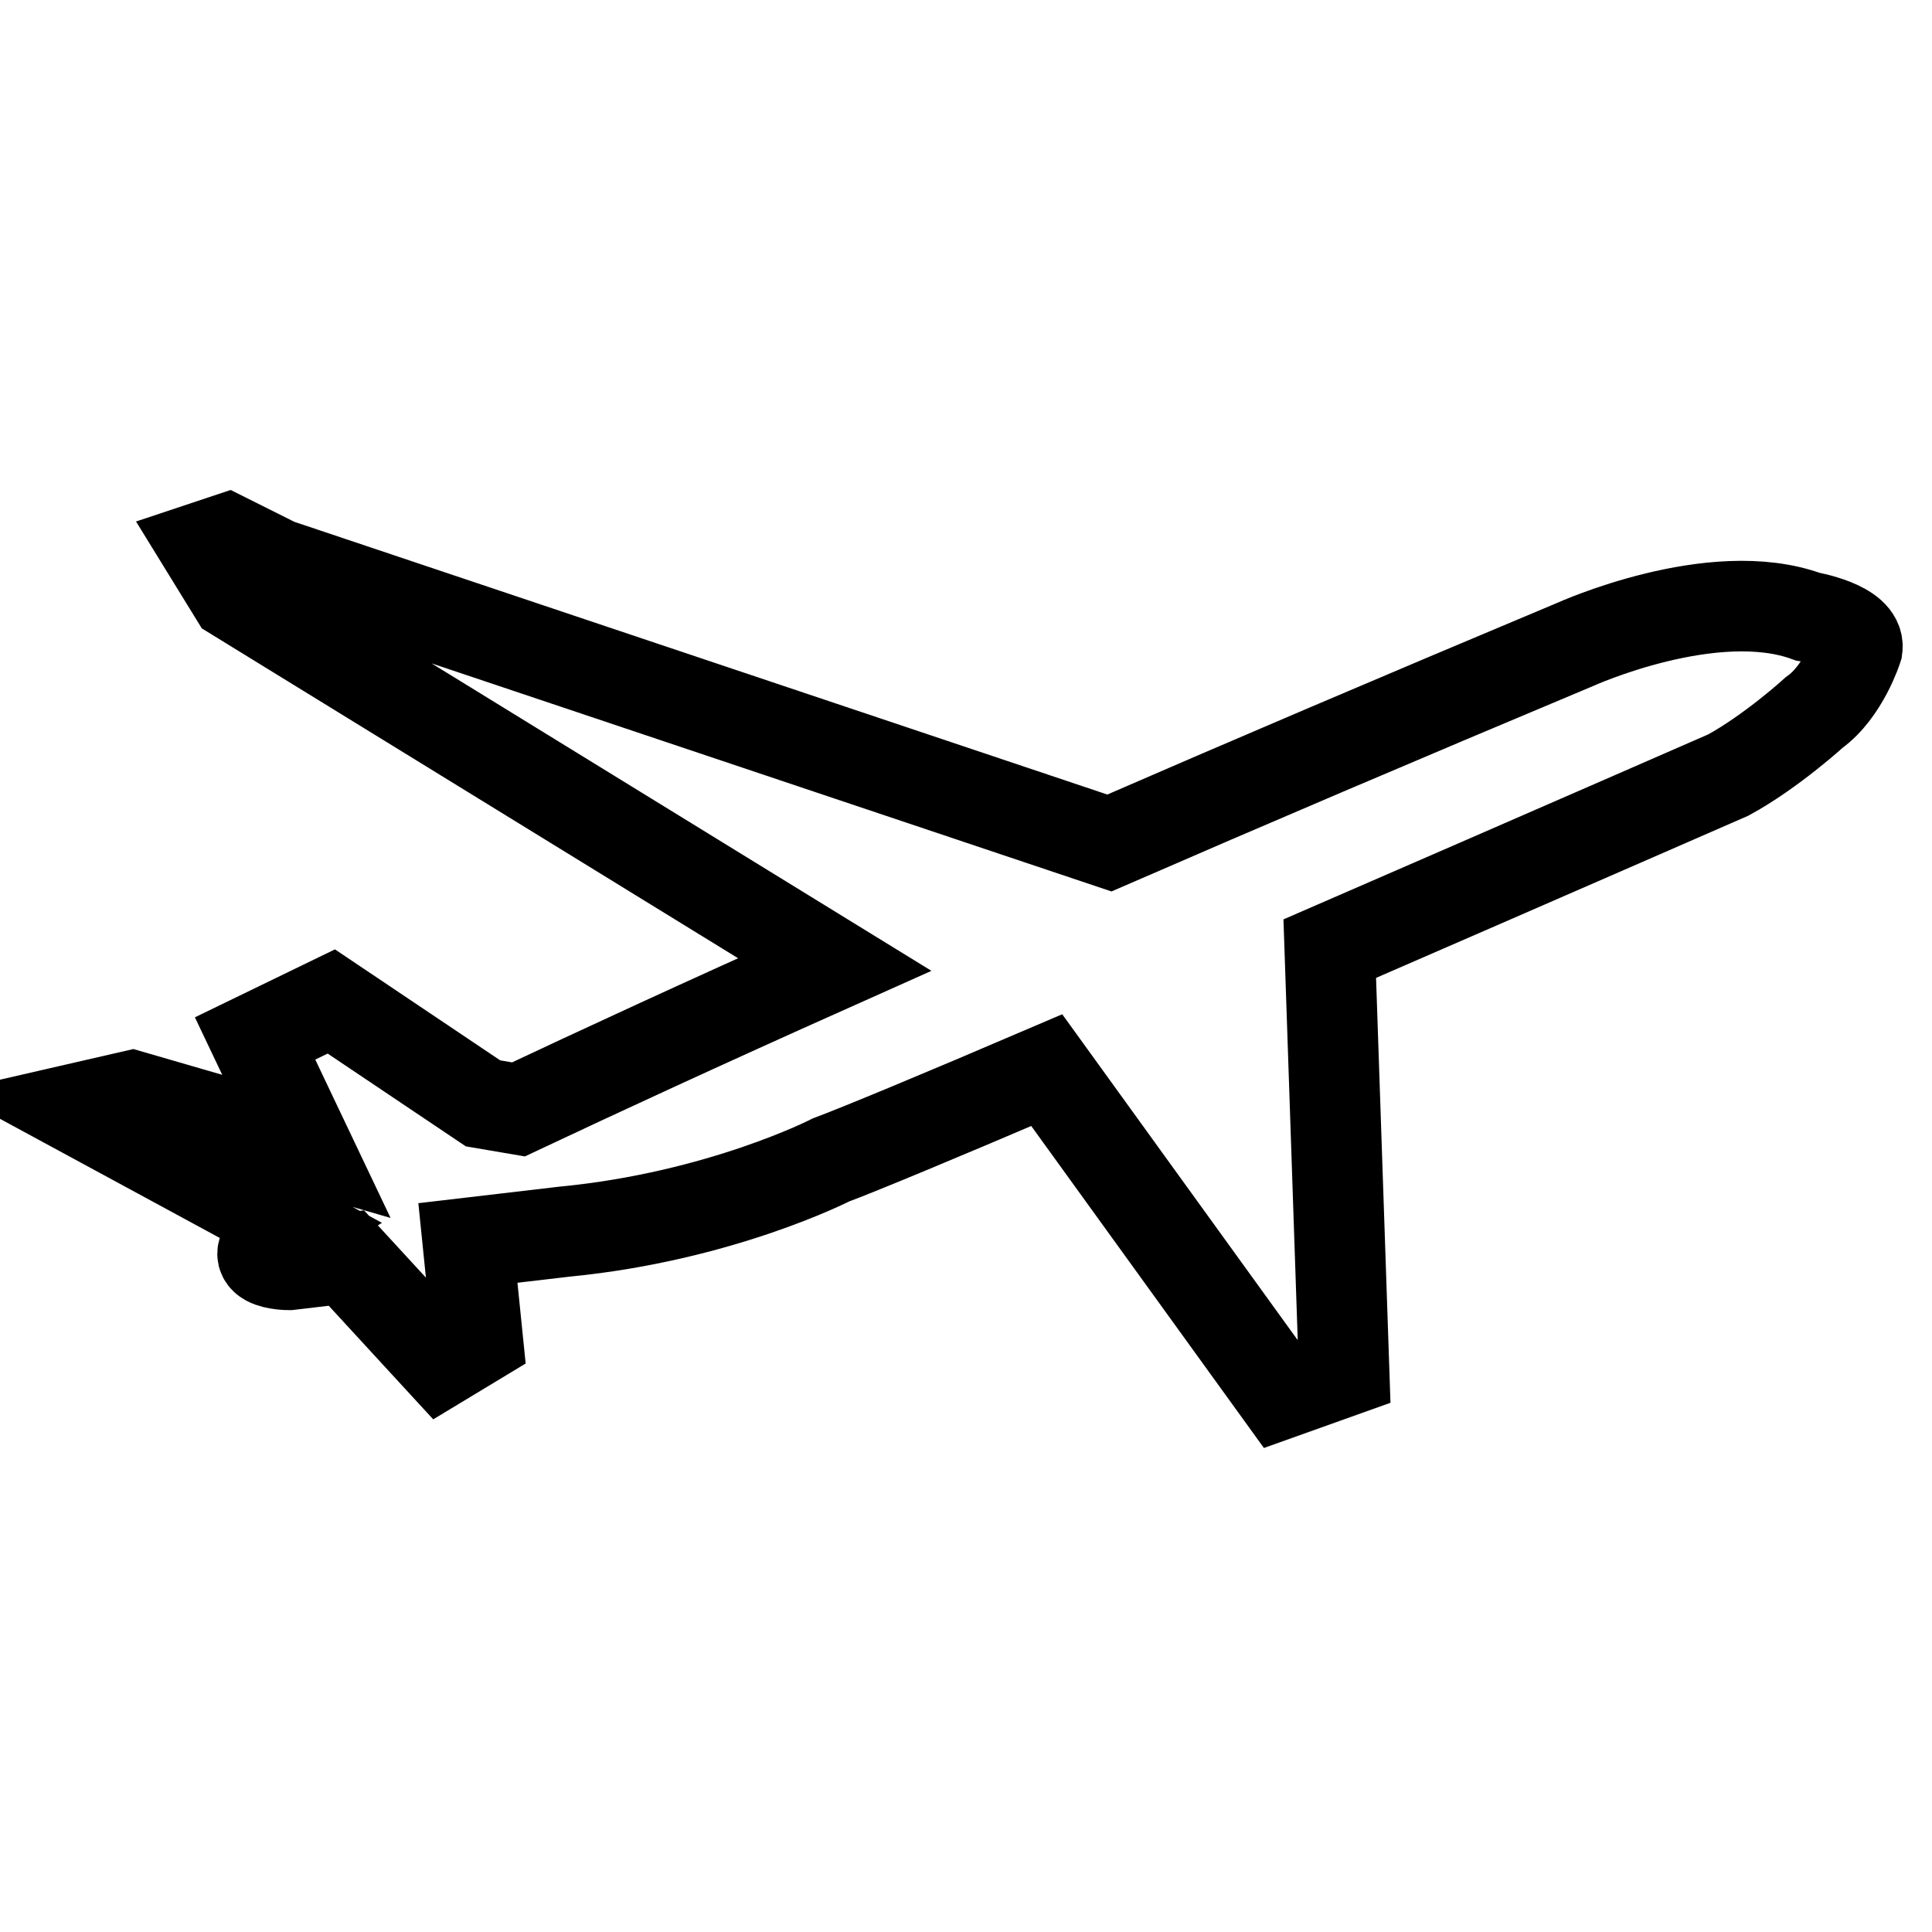 <?xml version="1.0" encoding="utf-8"?>
<!-- Svg Vector Icons : http://www.onlinewebfonts.com/icon -->
<!DOCTYPE svg PUBLIC "-//W3C//DTD SVG 1.1//EN" "http://www.w3.org/Graphics/SVG/1.1/DTD/svg11.dtd">
<svg version="1.1" xmlns="http://www.w3.org/2000/svg" xmlns:xlink="http://www.w3.org/1999/xlink" x="0px" y="0px" viewBox="0 0 256 256" enable-background="new 0 0 256 256" xml:space="preserve">
<g><g><path stroke-width="12" fill-opacity="0" stroke="#000000"  d="M239.5,81.7c-12.5-4.6-30.8,3.7-30.8,3.7c-23.6,9.9-44,18.6-61.7,26.3l-110.3-37l-6.6-3.3l-3,1l4,6.5l79.5,48.9c-17.9,8-31.5,14.3-41.9,19.2l-4.7-0.8l-20.1-13.5l-10.1,4.9l6.8,14.3l-23.1-6.7l-7.4,1.7l28.6,15.5c-0.8,0.5-1.1,0.7-1.1,0.7c-6.7,4.5,0.7,4.5,0.7,4.5l7.6-0.9l12.6,13.7l4.8-2.9L62,164.7l12.8-1.5c20.7-2,35.3-9.5,35.3-9.5c3.5-1.3,14.6-5.9,28.6-11.9l31,42.9l8.4-3l-1.9-56c27.4-11.9,52.8-23,52.8-23c5.7-3.1,11.4-8.3,11.4-8.3c3.9-2.8,5.7-8.5,5.7-8.5C246.5,82.9,239.5,81.7,239.5,81.7z"/></g></g>
</svg>